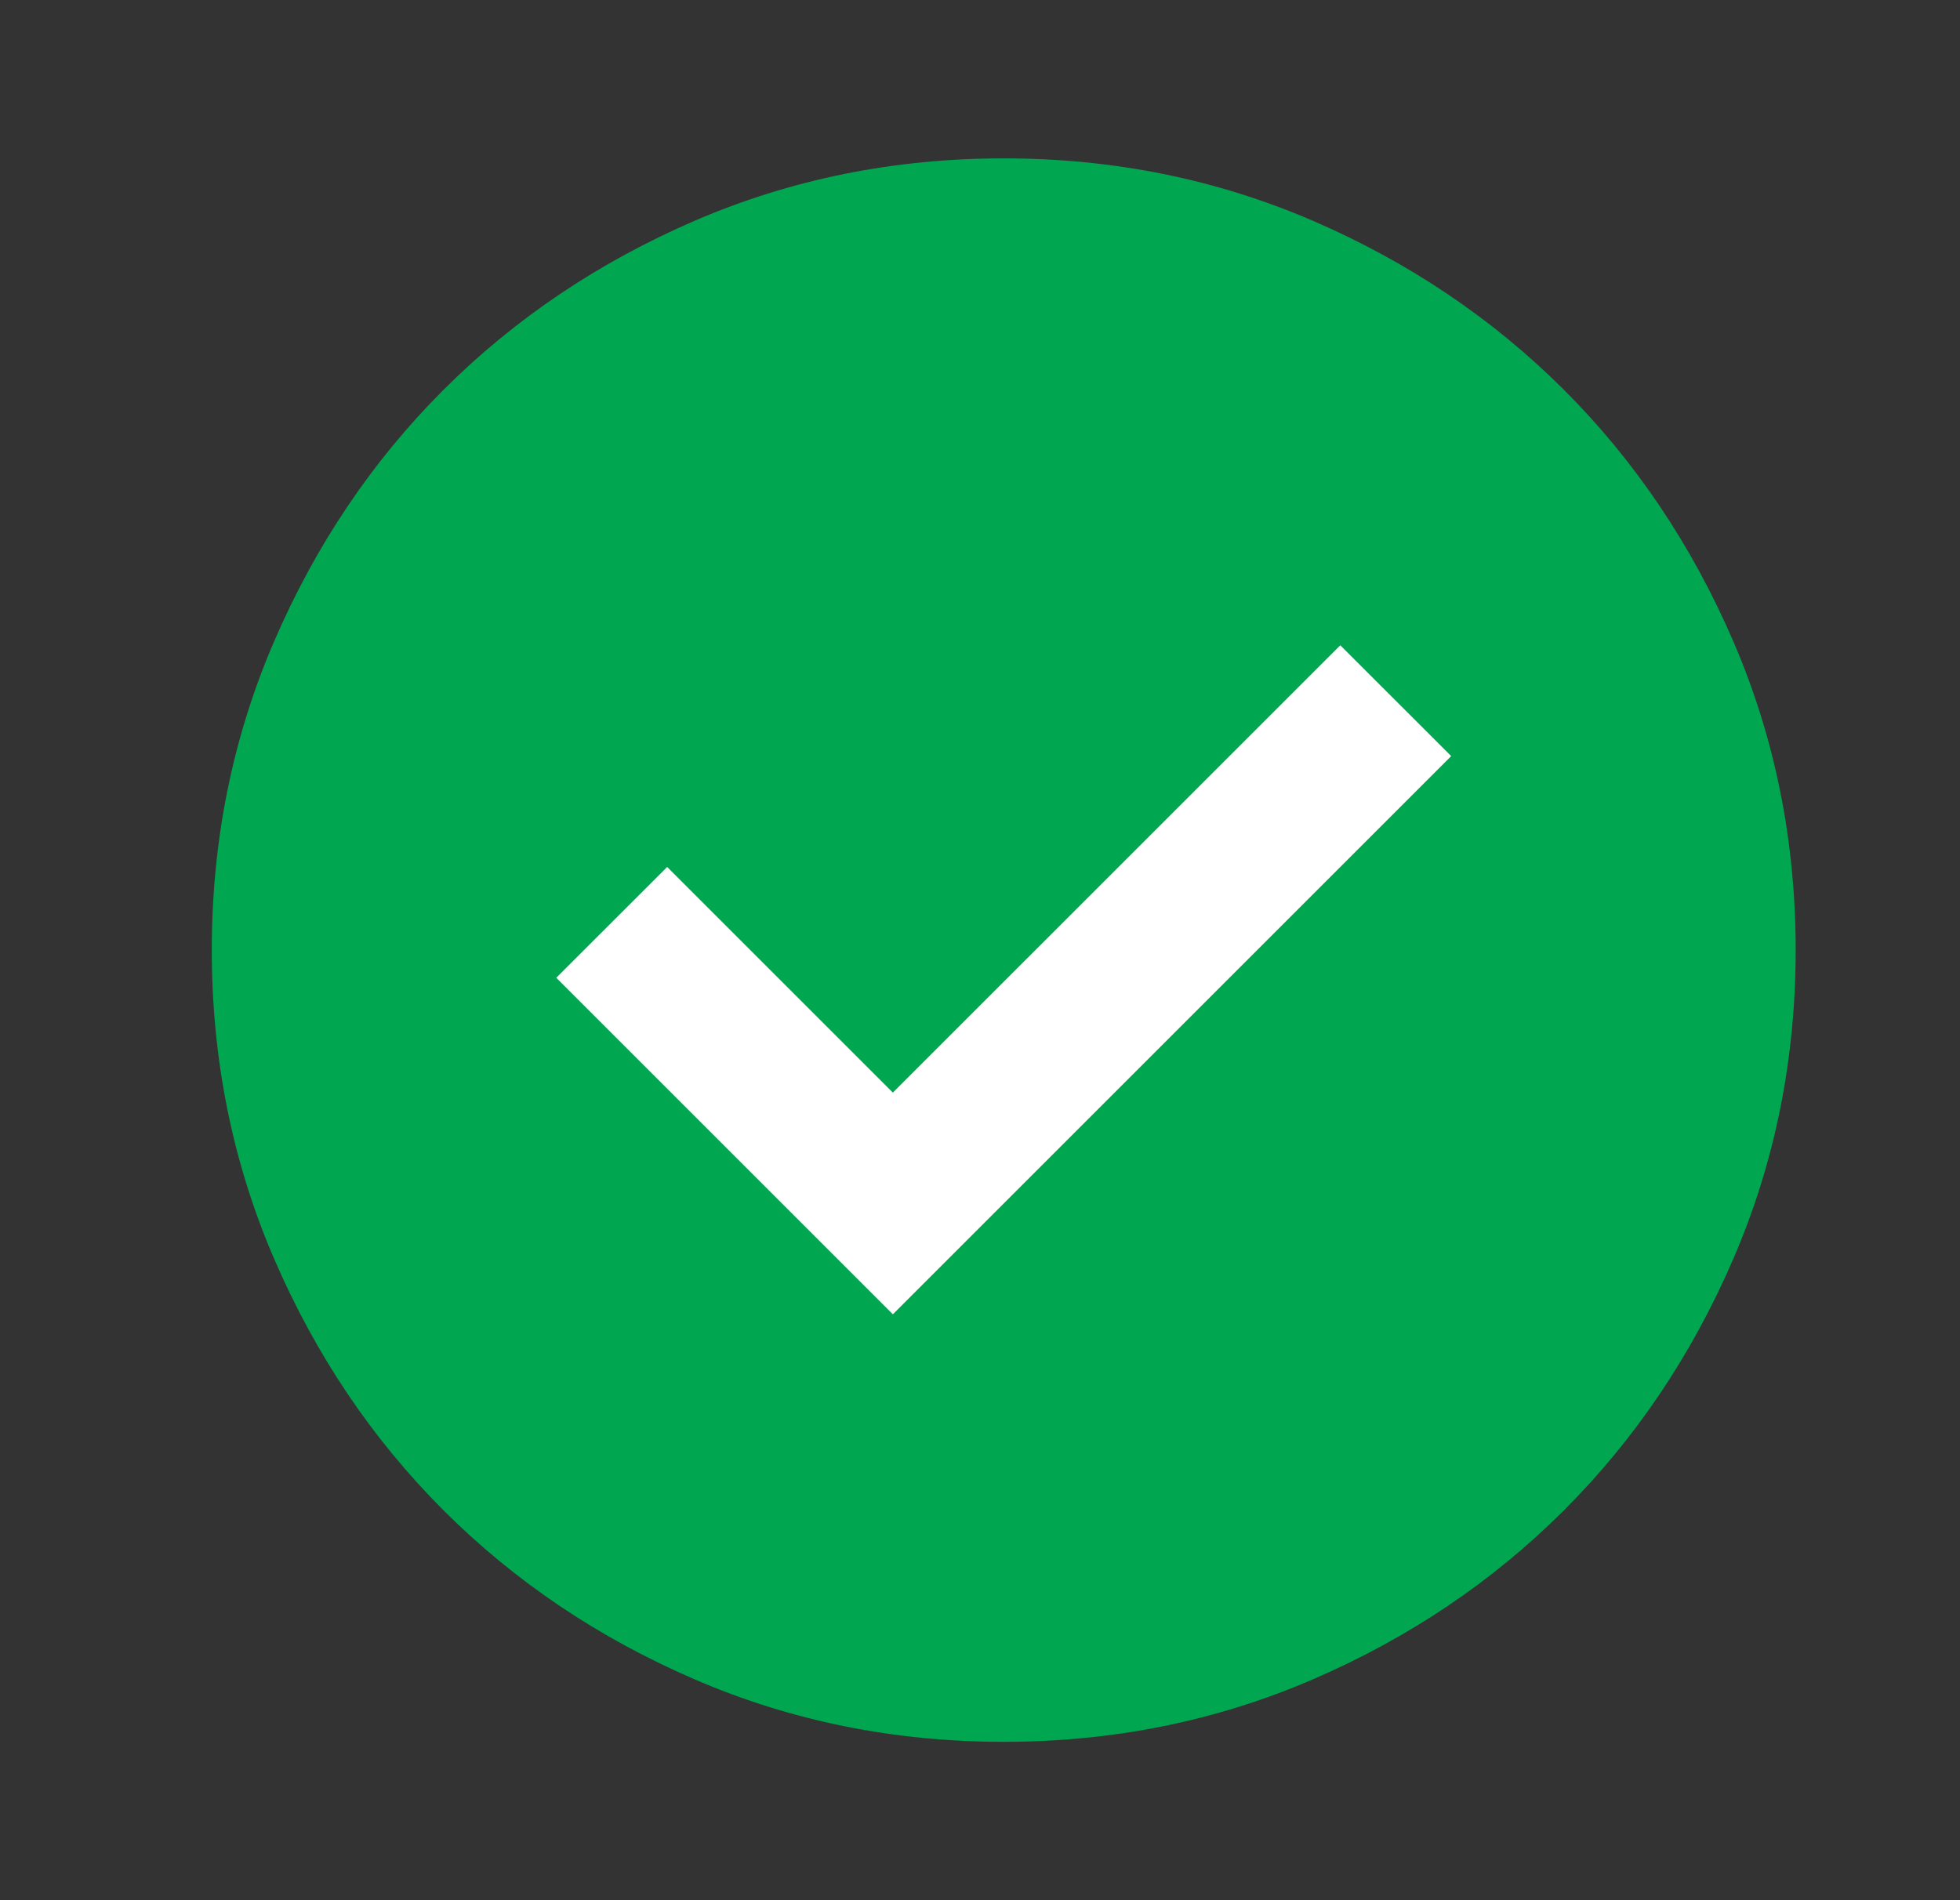 <svg width="33" height="32" viewBox="0 0 33 32" fill="none" xmlns="http://www.w3.org/2000/svg">
<rect x="0" y="0" width="33" height="32" fill="#333333" stroke="none"/>
<circle cx="15.899" cy="16" r="10" fill="white"/>
<mask id="mask0_743_3443" style="mask-type:alpha" maskUnits="userSpaceOnUse" x="0" y="0" width="33" height="32">
<rect x="0.899" width="32" height="32" fill="#59C350"/>
</mask>
<g mask="url(#mask0_743_3443)">
<path d="M15.033 22.133L24.433 12.733L22.566 10.867L15.033 18.4L11.233 14.6L9.366 16.466L15.033 22.133ZM16.9 29.333C15.055 29.333 13.322 28.983 11.7 28.283C10.078 27.583 8.666 26.633 7.466 25.433C6.266 24.233 5.316 22.822 4.616 21.2C3.916 19.578 3.566 17.844 3.566 16C3.566 14.155 3.916 12.422 4.616 10.8C5.316 9.178 6.266 7.766 7.466 6.566C8.666 5.367 10.078 4.417 11.7 3.716C13.322 3.017 15.055 2.667 16.9 2.667C18.744 2.667 20.477 3.017 22.1 3.716C23.722 4.417 25.133 5.367 26.333 6.566C27.533 7.766 28.483 9.178 29.183 10.8C29.883 12.422 30.233 14.155 30.233 16C30.233 17.844 29.883 19.578 29.183 21.2C28.483 22.822 27.533 24.233 26.333 25.433C25.133 26.633 23.722 27.583 22.1 28.283C20.477 28.983 18.744 29.333 16.9 29.333Z" fill="#00A750"/>
</g>
</svg>
